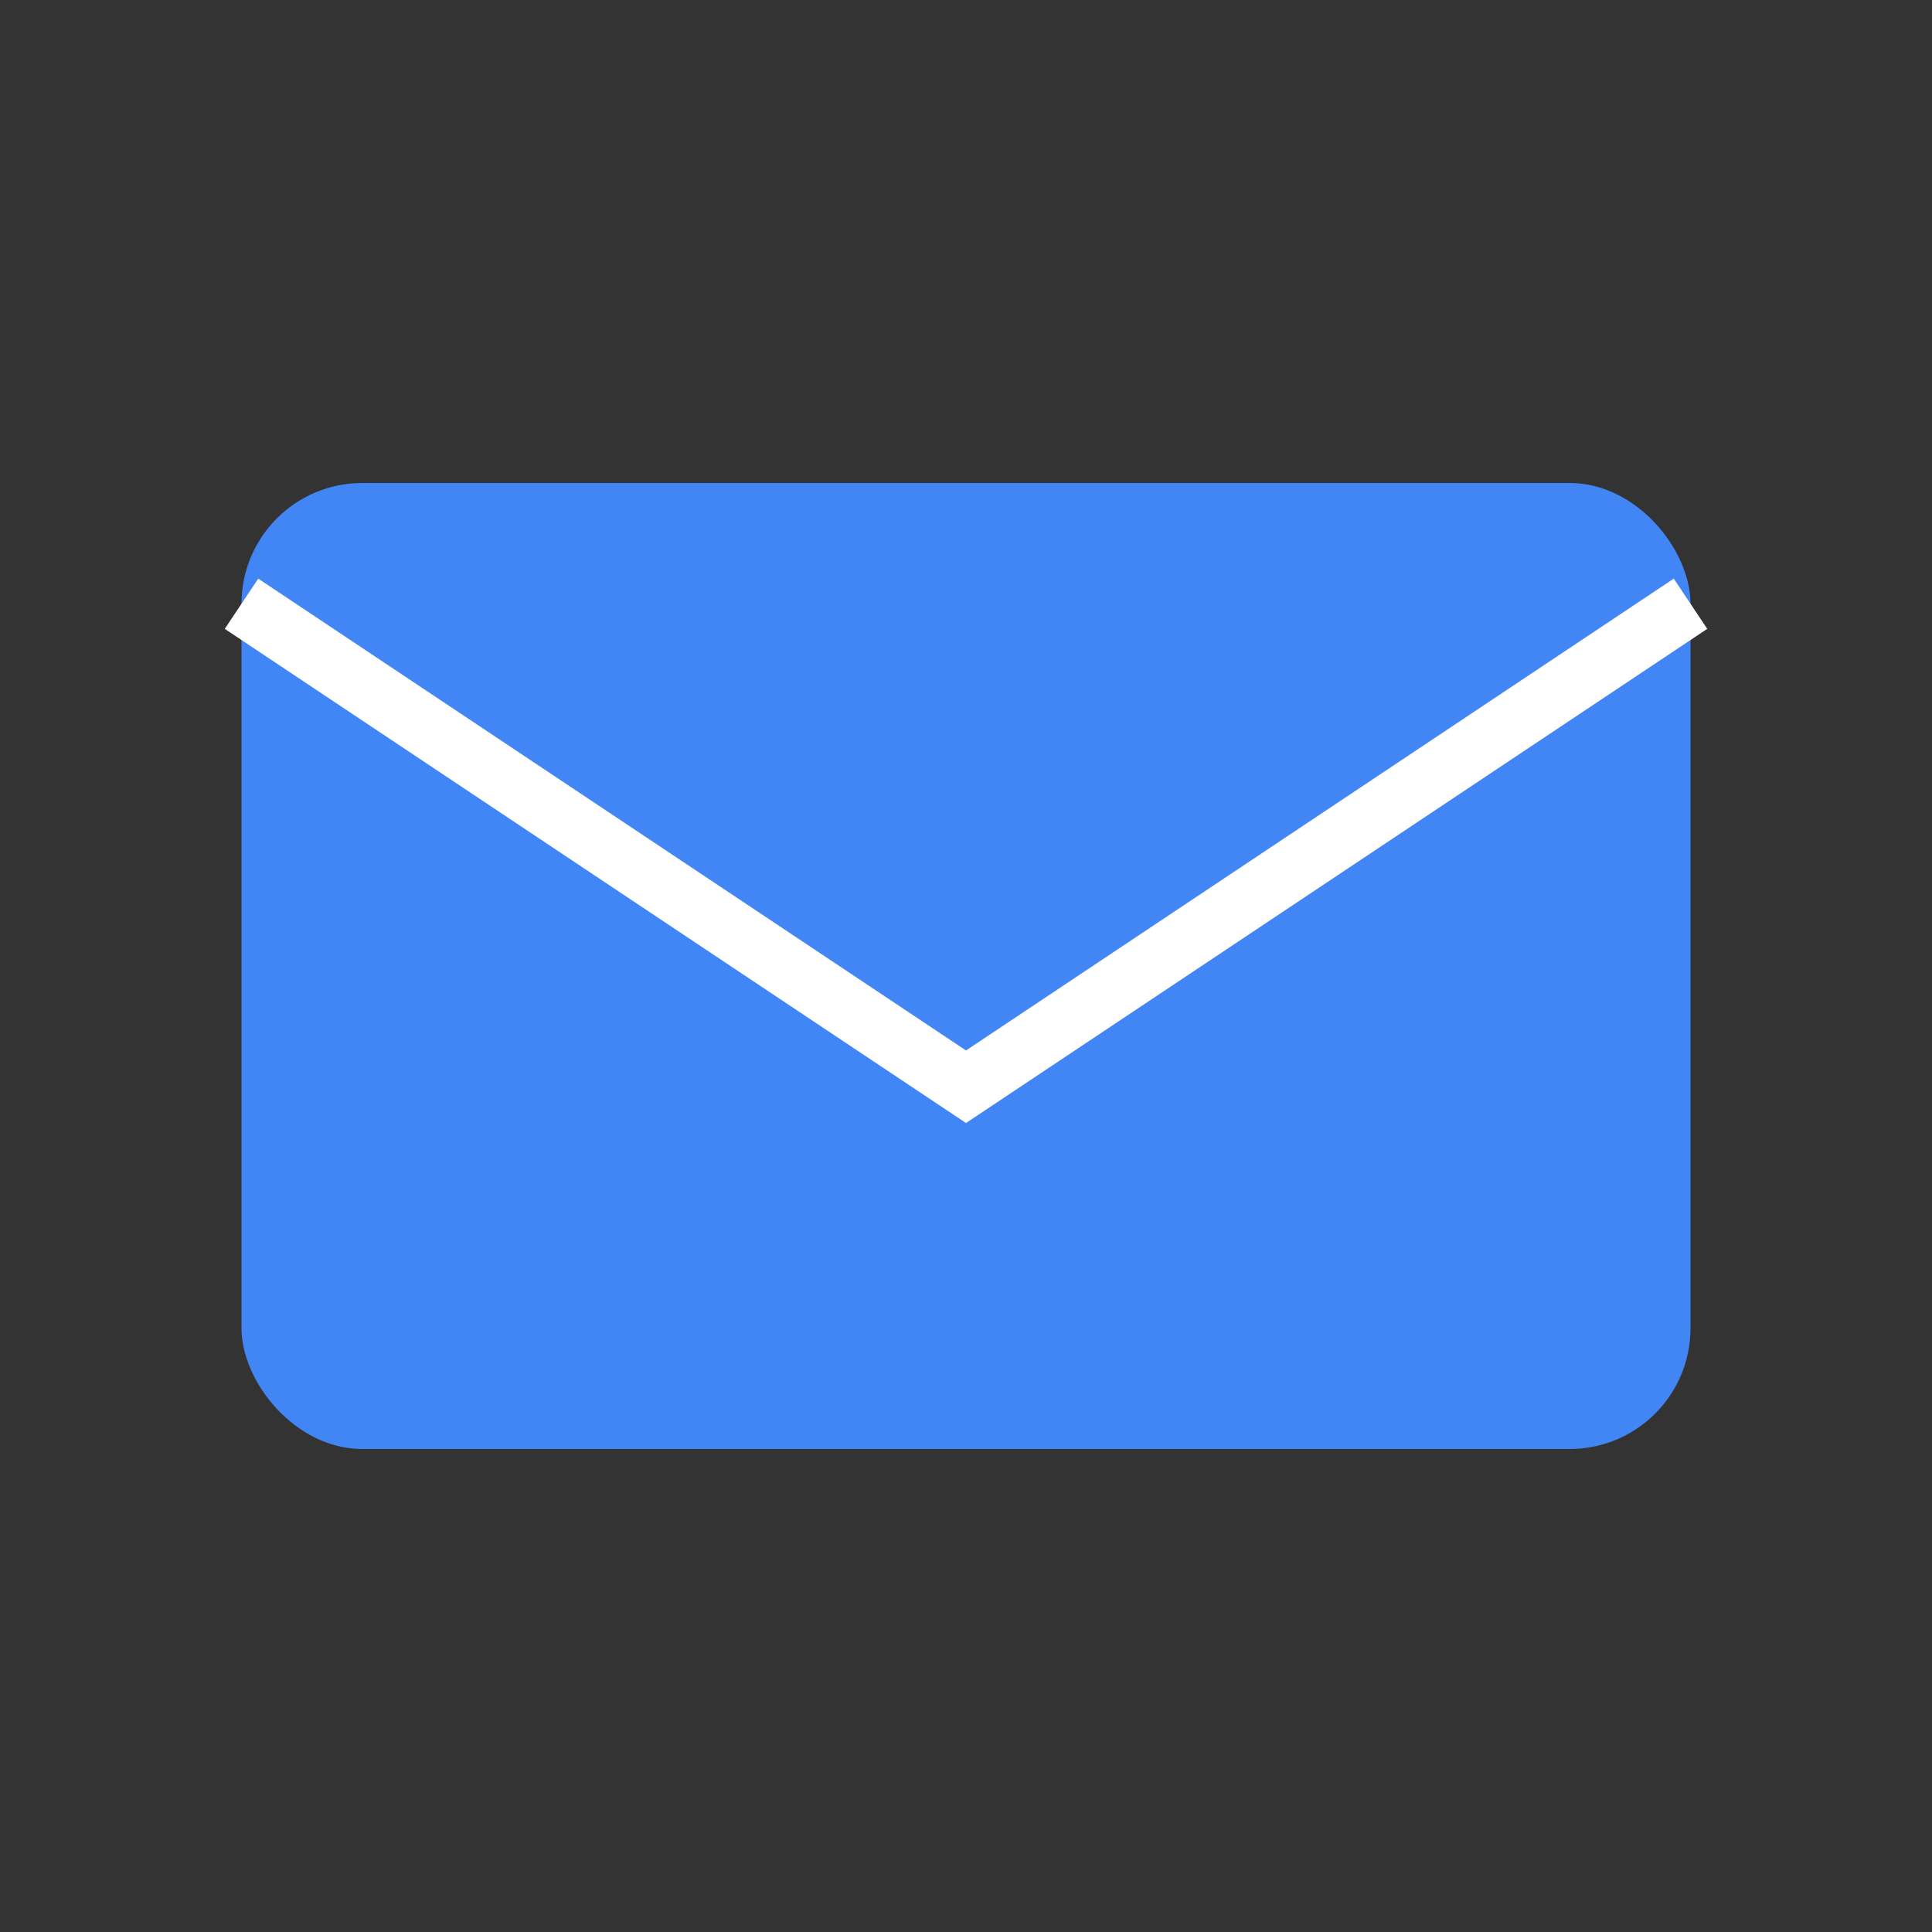 <?xml version="1.0" encoding="UTF-8"?>
<svg width="64" height="64" viewBox="0 0 64 64" xmlns="http://www.w3.org/2000/svg">
    <rect x="0" y="0" width="64" height="64" fill="#333333" stroke="none"/>
    <rect x="8" y="16" width="48" height="32" rx="4" fill="#4285F4"/>
    <path d="M8 20l24 16 24-16" stroke="white" stroke-width="2" fill="none"/>
</svg> 
